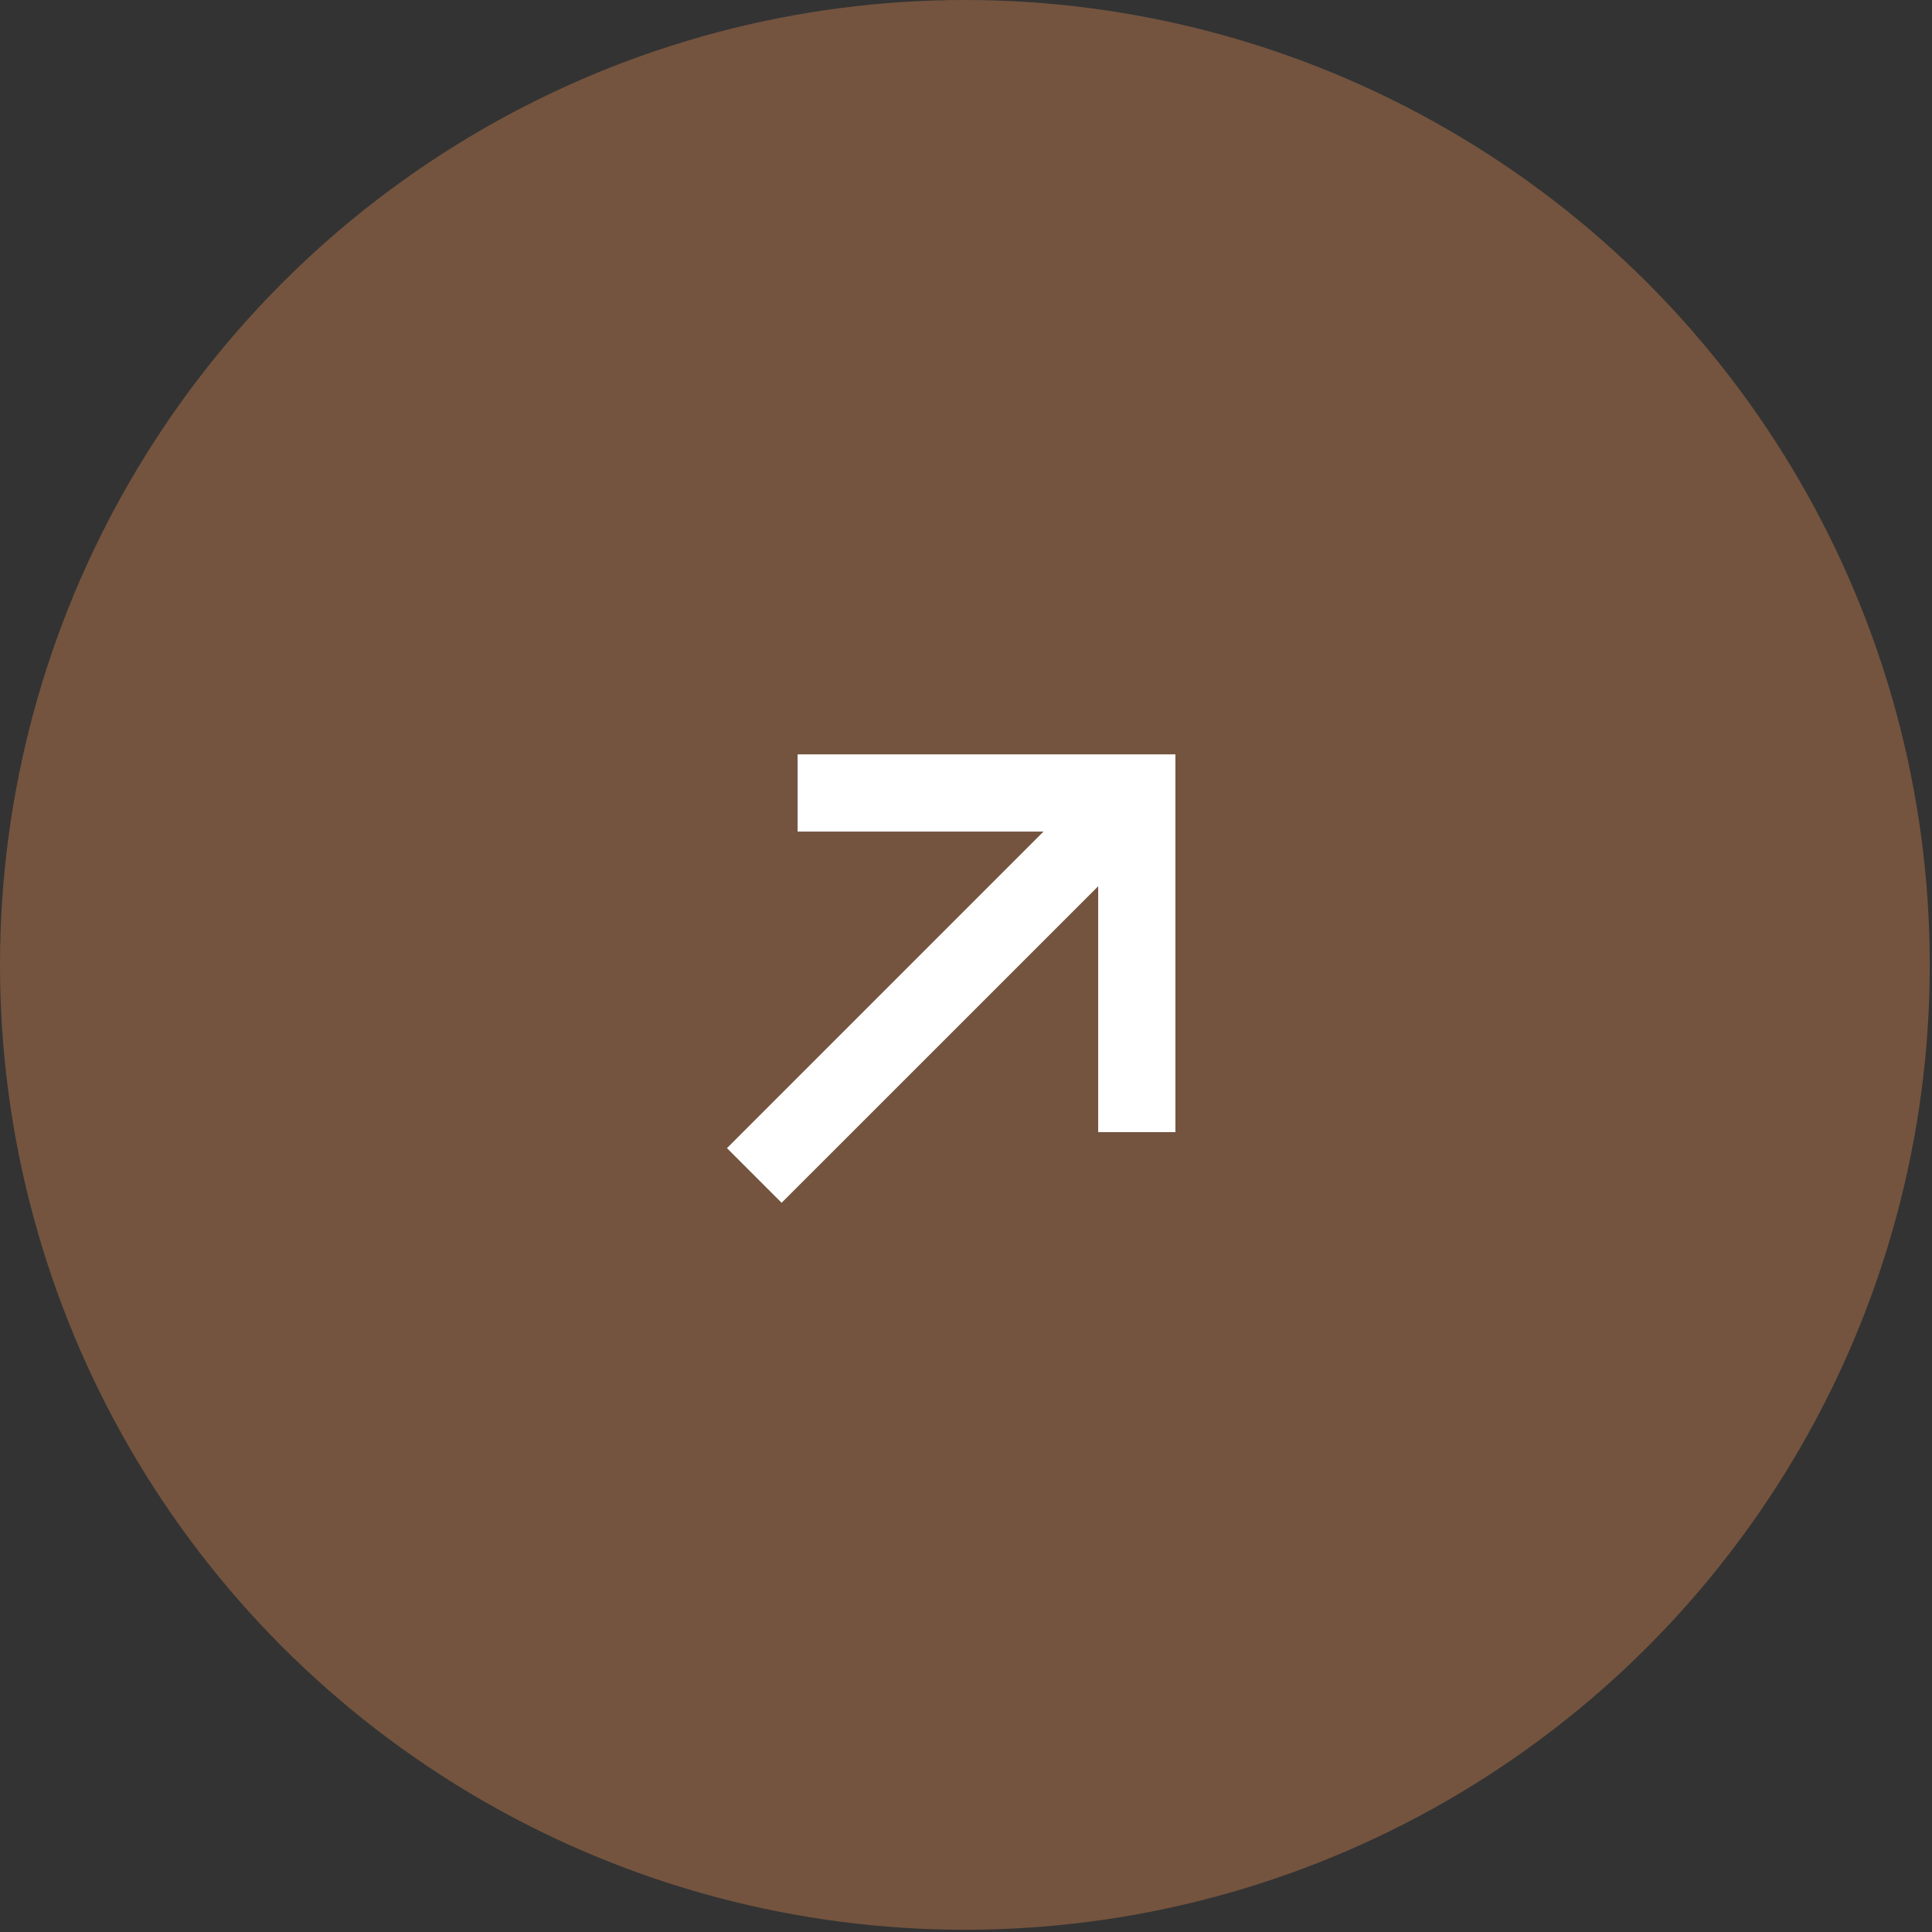 <?xml version="1.0" encoding="UTF-8"?> <svg xmlns="http://www.w3.org/2000/svg" width="50" height="50" viewBox="0 0 50 50" fill="none"><rect x="0" y="0" width="50" height="50" fill="#333333" stroke="none"/><circle cx="24.971" cy="24.971" r="24.971" fill="#74543F"></circle><path d="M18.814 29.714L27.006 21.521L20.642 21.521L20.642 19.522H30.42L30.42 29.3L28.421 29.3L28.421 22.936L20.228 31.128L18.814 29.714Z" fill="white"></path></svg> 